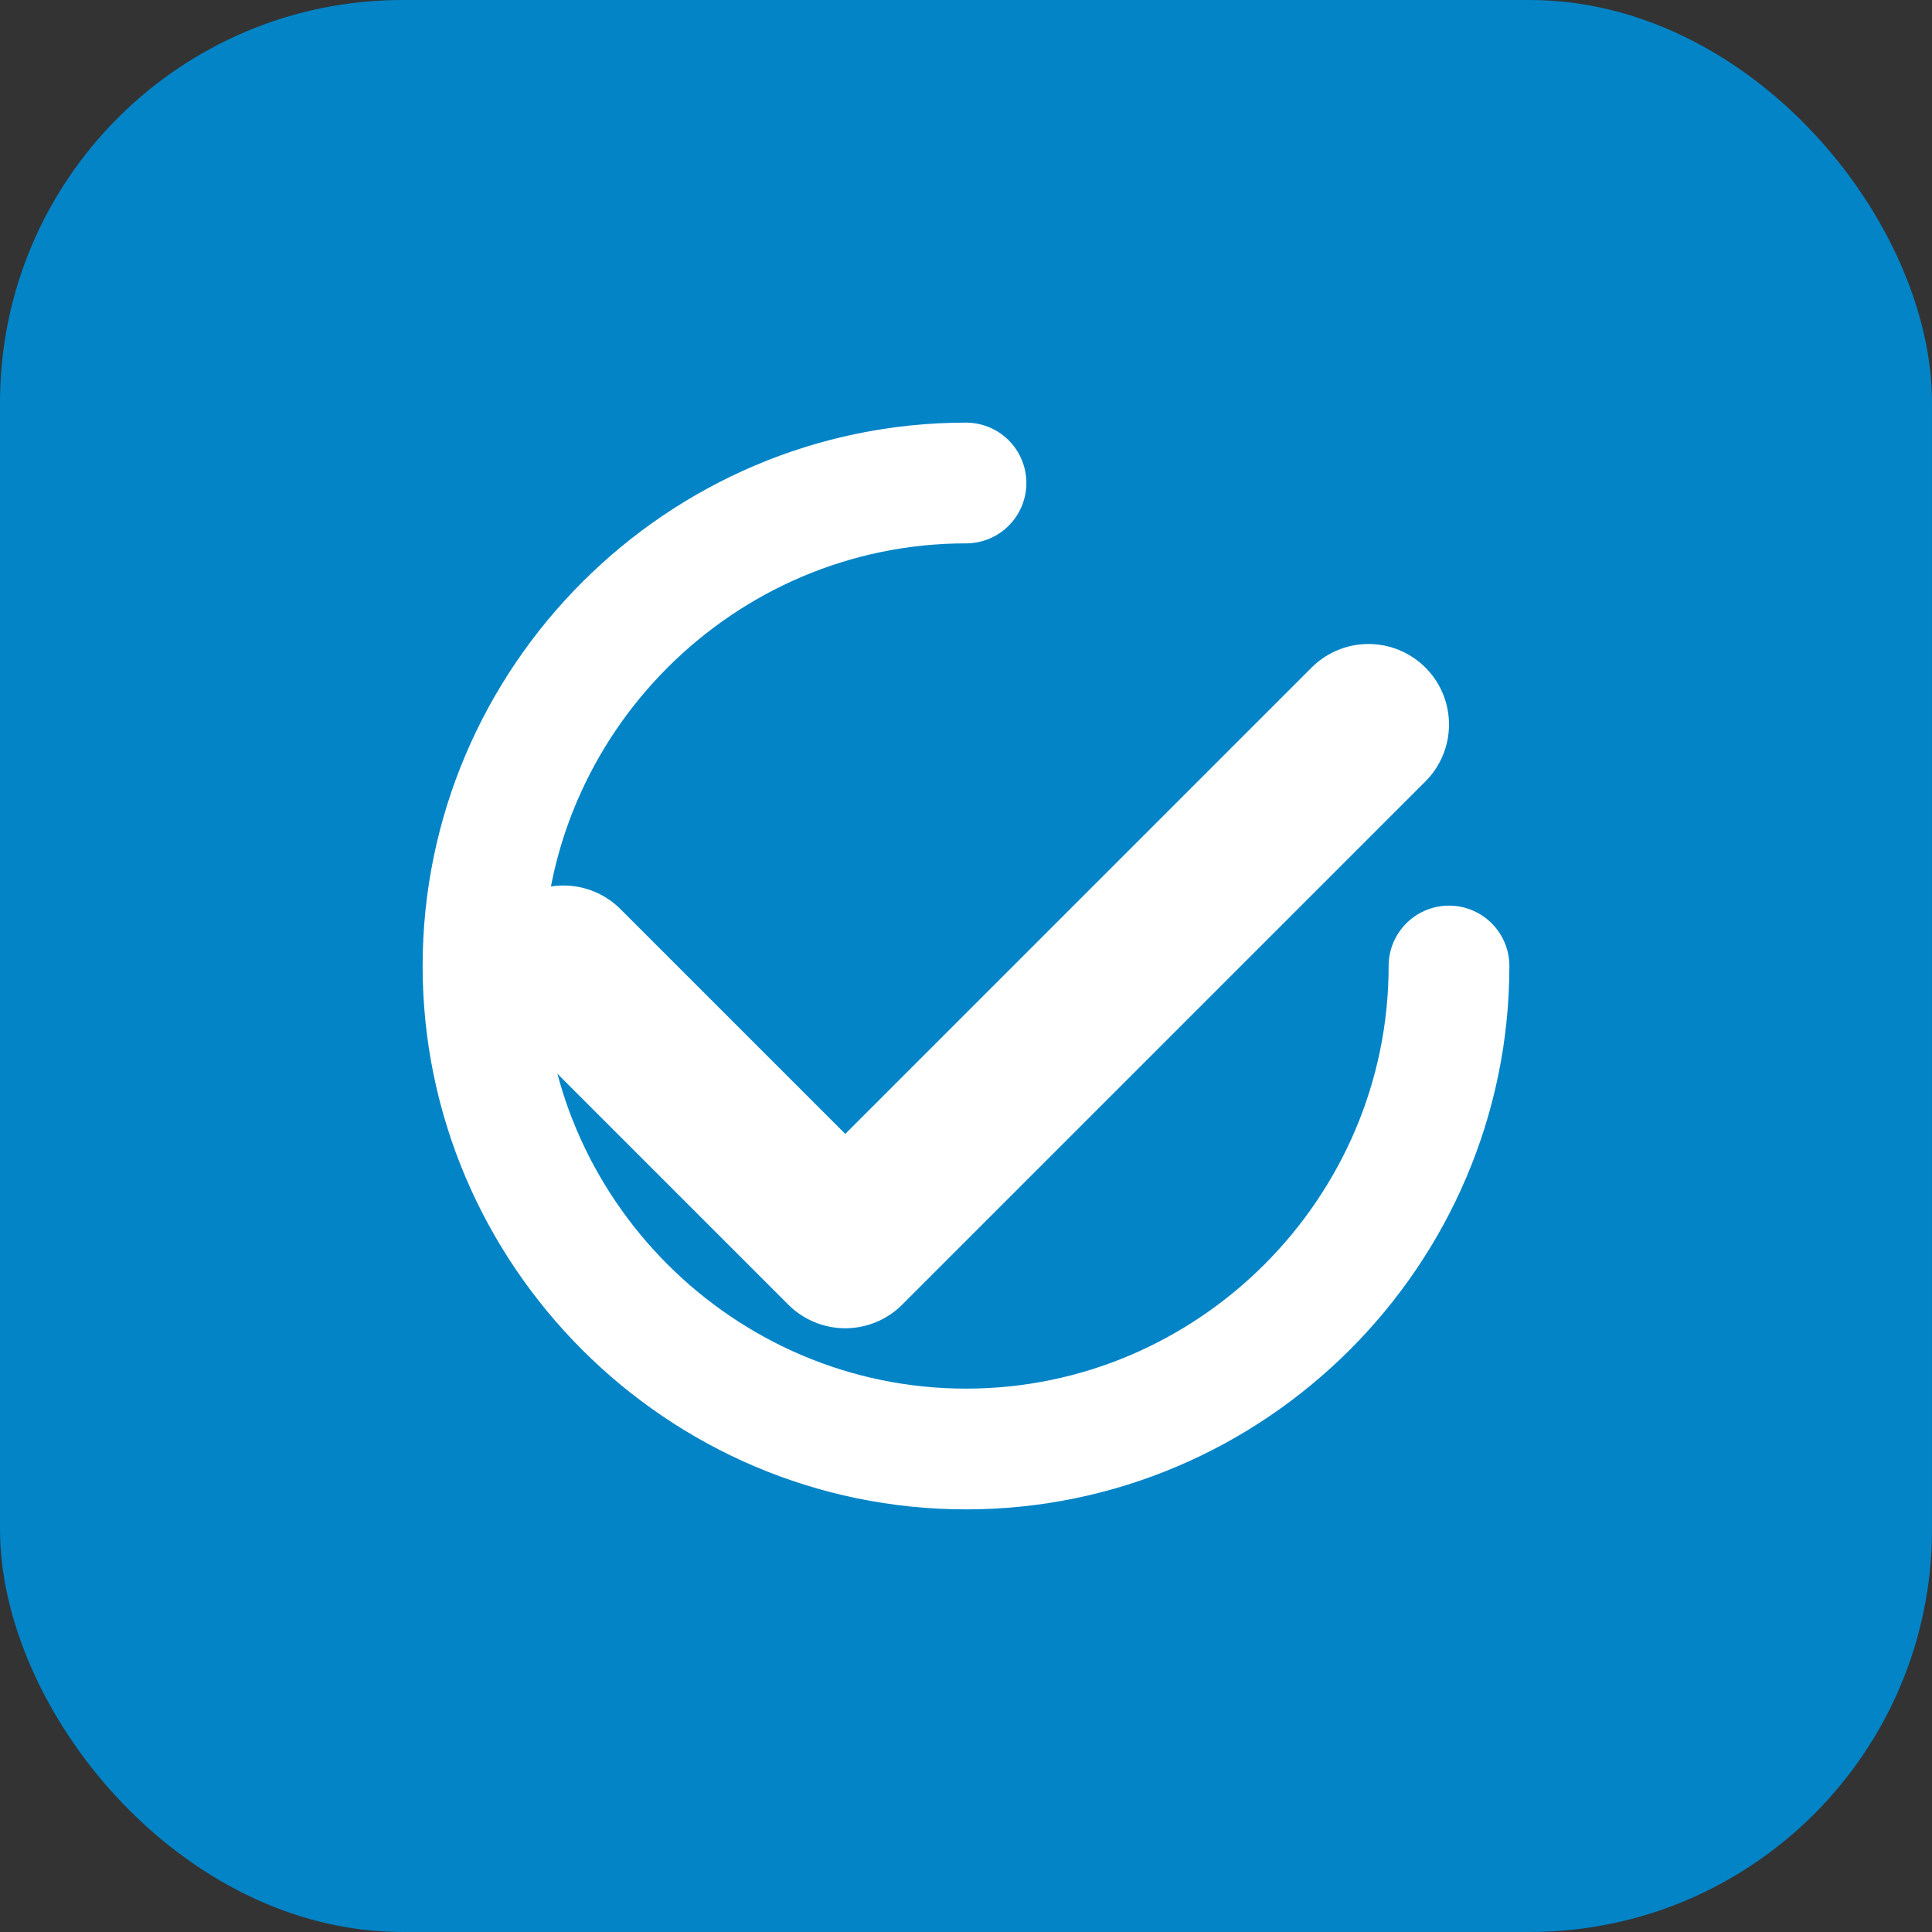 <svg viewBox="0 0 48 48" fill="none" xmlns="http://www.w3.org/2000/svg">
  <rect x="0" y="0" width="48" height="48" fill="#333333" stroke="none"/>
  <rect width="48" height="48" rx="10" fill="#0284c7"/>
  <path d="M14 24L21 31L34 18" stroke="white" stroke-width="4" stroke-linecap="round" stroke-linejoin="round"/>
  <path d="M24 12C17.4 12 12 17.4 12 24C12 30.6 17.4 36 24 36C30.6 36 36 30.6 36 24" stroke="white" stroke-width="3" stroke-linecap="round"/>
</svg>
